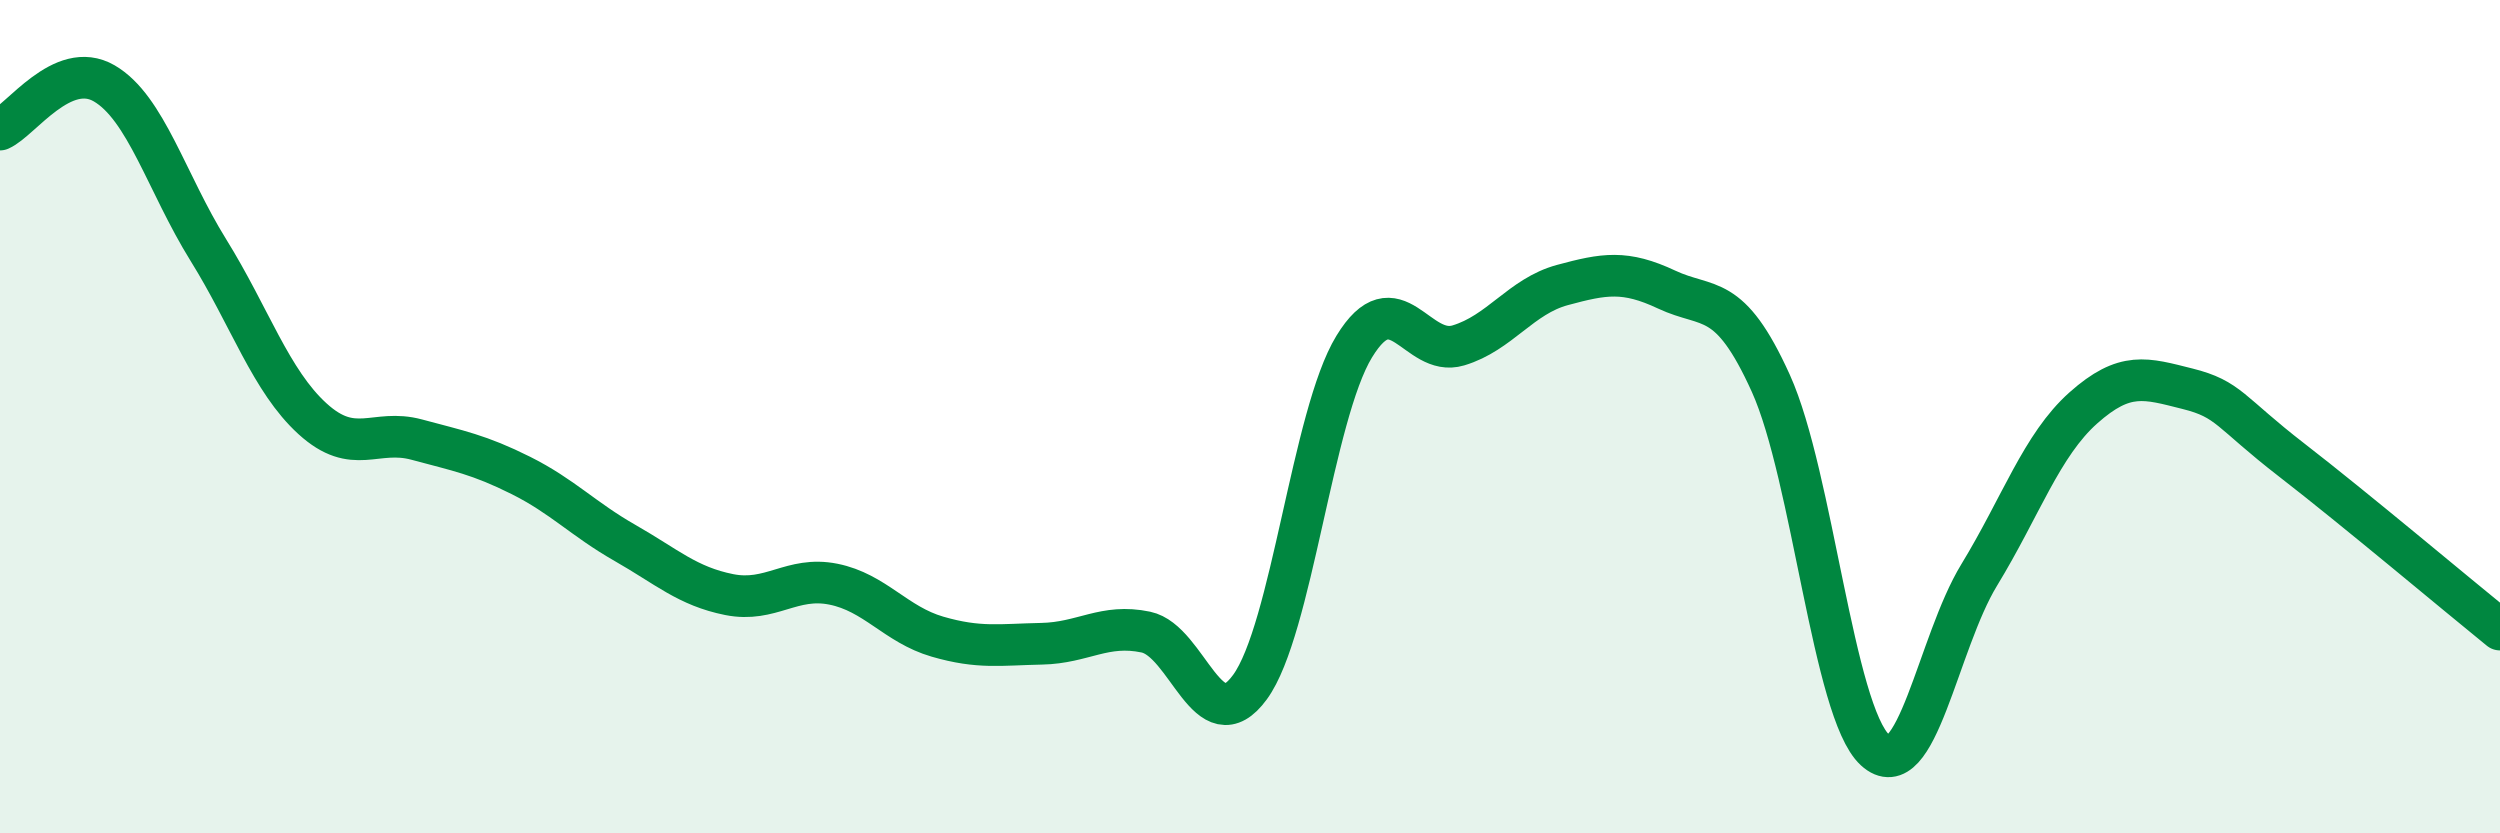 
    <svg width="60" height="20" viewBox="0 0 60 20" xmlns="http://www.w3.org/2000/svg">
      <path
        d="M 0,3.11 C 0.5,2.89 1.5,1.42 2.5,2 C 3.5,2.58 4,4.39 5,6 C 6,7.61 6.5,9.14 7.5,10.05 C 8.5,10.96 9,10.28 10,10.55 C 11,10.82 11.5,10.91 12.5,11.41 C 13.5,11.91 14,12.46 15,13.03 C 16,13.6 16.5,14.07 17.5,14.27 C 18.5,14.47 19,13.82 20,14.02 C 21,14.22 21.5,14.99 22.5,15.28 C 23.5,15.57 24,15.47 25,15.45 C 26,15.43 26.5,14.96 27.5,15.17 C 28.5,15.38 29,17.86 30,16.49 C 31,15.12 31.5,9.96 32.5,8.32 C 33.5,6.68 34,8.59 35,8.29 C 36,7.99 36.5,7.11 37.5,6.84 C 38.5,6.57 39,6.48 40,6.95 C 41,7.42 41.5,6.99 42.5,9.2 C 43.5,11.41 44,17.08 45,18 C 46,18.92 46.5,15.44 47.5,13.8 C 48.5,12.16 49,10.68 50,9.79 C 51,8.9 51.5,9.08 52.5,9.33 C 53.5,9.58 53.5,9.88 55,11.04 C 56.5,12.2 59,14.3 60,15.11L60 20L0 20Z"
        fill="#008740"
        opacity="0.1"
        stroke-linecap="round"
        stroke-linejoin="round"
      />
      <path
        d="M 0,3.11 C 0.5,2.89 1.5,1.42 2.5,2 C 3.5,2.58 4,4.39 5,6 C 6,7.61 6.5,9.14 7.5,10.05 C 8.5,10.96 9,10.28 10,10.55 C 11,10.82 11.5,10.91 12.5,11.41 C 13.5,11.91 14,12.46 15,13.03 C 16,13.6 16.5,14.07 17.5,14.27 C 18.5,14.47 19,13.82 20,14.02 C 21,14.22 21.5,14.99 22.5,15.28 C 23.5,15.57 24,15.47 25,15.45 C 26,15.43 26.5,14.96 27.5,15.17 C 28.5,15.38 29,17.86 30,16.49 C 31,15.12 31.5,9.96 32.5,8.32 C 33.5,6.68 34,8.59 35,8.29 C 36,7.99 36.5,7.11 37.5,6.84 C 38.5,6.57 39,6.48 40,6.95 C 41,7.42 41.5,6.99 42.5,9.2 C 43.5,11.41 44,17.08 45,18 C 46,18.92 46.5,15.44 47.5,13.8 C 48.5,12.16 49,10.68 50,9.79 C 51,8.9 51.5,9.08 52.5,9.33 C 53.5,9.58 53.5,9.88 55,11.04 C 56.5,12.2 59,14.3 60,15.11"
        stroke="#008740"
        stroke-width="1"
        fill="none"
        stroke-linecap="round"
        stroke-linejoin="round"
      />
    </svg>
  
